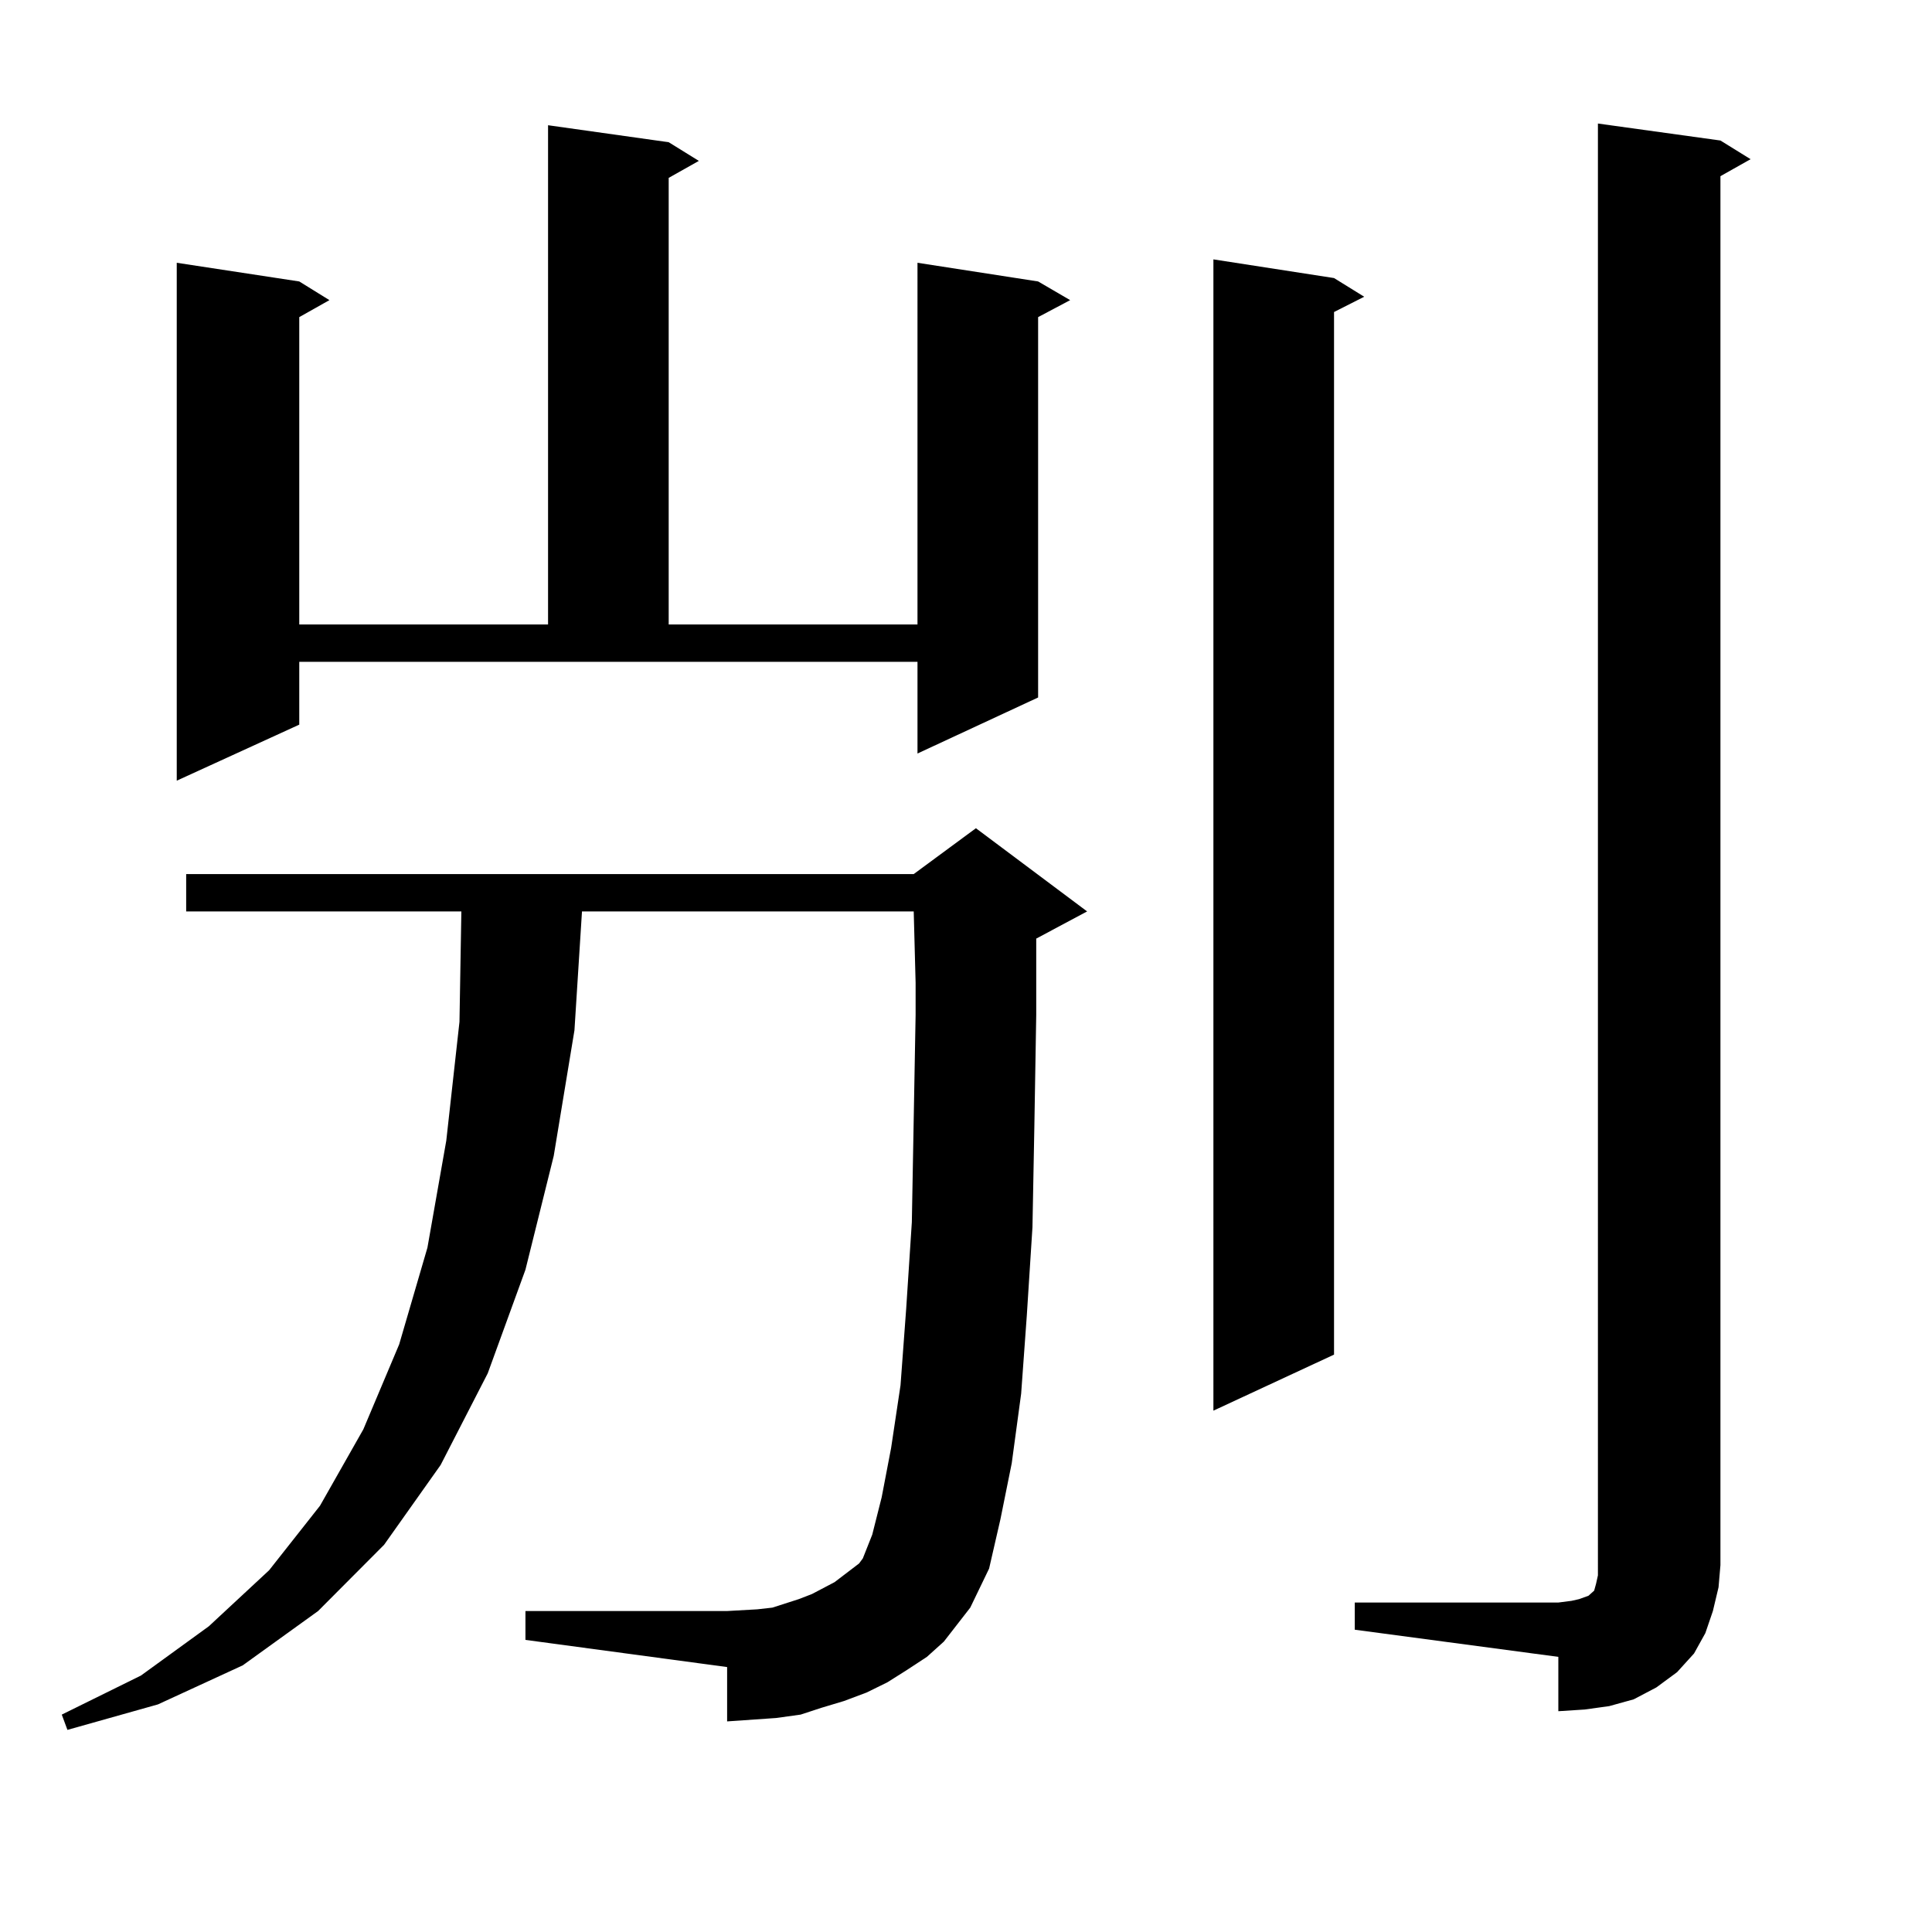 <?xml version="1.0" encoding="utf-8"?>
<!-- Generator: Adobe Illustrator 16.0.0, SVG Export Plug-In . SVG Version: 6.00 Build 0)  -->
<!DOCTYPE svg PUBLIC "-//W3C//DTD SVG 1.1//EN" "http://www.w3.org/Graphics/SVG/1.1/DTD/svg11.dtd">
<svg version="1.1" id="图层_1" xmlns="http://www.w3.org/2000/svg" xmlns:xlink="http://www.w3.org/1999/xlink" x="0px" y="0px"
	 width="1000px" height="1000px" viewBox="0 0 1000 1000" enable-background="new 0 0 1000 1000" xml:space="preserve">
<path d="M469.037,864.625l-9.756,6.152l-10.731,5.273l-11.707,4.395l-11.707,3.516l-10.731,3.516l-12.683,1.758l-12.683,0.879
	l-12.683,0.879v-28.125l-104.388-14.063v-14.941h104.388l15.609-0.879l7.805-0.879l13.658-4.395l6.829-2.637l11.707-6.152
	l12.683-9.668l1.951-2.637l4.878-12.305l4.878-19.336l4.878-25.488l4.878-32.52l2.927-39.551l2.927-44.824l1.951-107.227v-16.699
	l-0.976-36.914H301.236l-3.902,61.523l-10.731,65.039l-14.634,58.887l-19.512,53.613l-24.39,47.461L198.8,799.586l-34.146,34.277
	l-39.023,28.125l-43.901,20.215l-46.828,13.184l-2.927-7.91l40.975-20.215l35.121-25.488l31.219-29.004l26.341-33.398l22.438-39.551
	l18.536-43.945l14.634-50.098l9.756-55.371l6.829-61.523l0.976-57.129H96.363v-19.336h376.576l32.194-23.73l57.56,43.066
	l-26.341,14.063v39.551l-0.976,58.008l-0.976,51.855l-2.927,45.703l-2.927,40.43l-4.878,36.035l-5.854,29.004l-5.854,25.488
	l-9.756,20.215l-13.658,17.578l-8.78,7.91L469.037,864.625z M154.898,375.074l-63.413,29.004V136.012l63.413,9.668l15.609,9.668
	l-15.609,8.789v159.082h128.777V64.82l62.438,8.789l15.609,9.668l-15.609,8.789v231.152h128.777V136.012l62.438,9.668l16.585,9.668
	l-16.585,8.789v196.875l-62.438,29.004v-47.461H154.898V375.074z M690.495,143.922l15.609,9.668l-15.609,7.91v539.648
	l-62.438,29.004V134.254L690.495,143.922z M701.227,829.469H806.59l6.829-0.879l3.902-0.879l4.878-1.758l0.976-0.879l0.976-0.879
	l0.976-0.879l0.976-3.516l0.976-4.395V63.941l63.413,8.789l15.609,9.668l-15.609,8.789v718.945l-0.976,11.426l-2.927,12.305
	l-3.902,11.426l-5.854,10.547l-8.78,9.668l-10.731,7.91l-11.707,6.152l-12.683,3.516l-12.683,1.758l-13.658,0.879v-28.125
	l-105.363-14.063V829.469z"/>
</svg>
